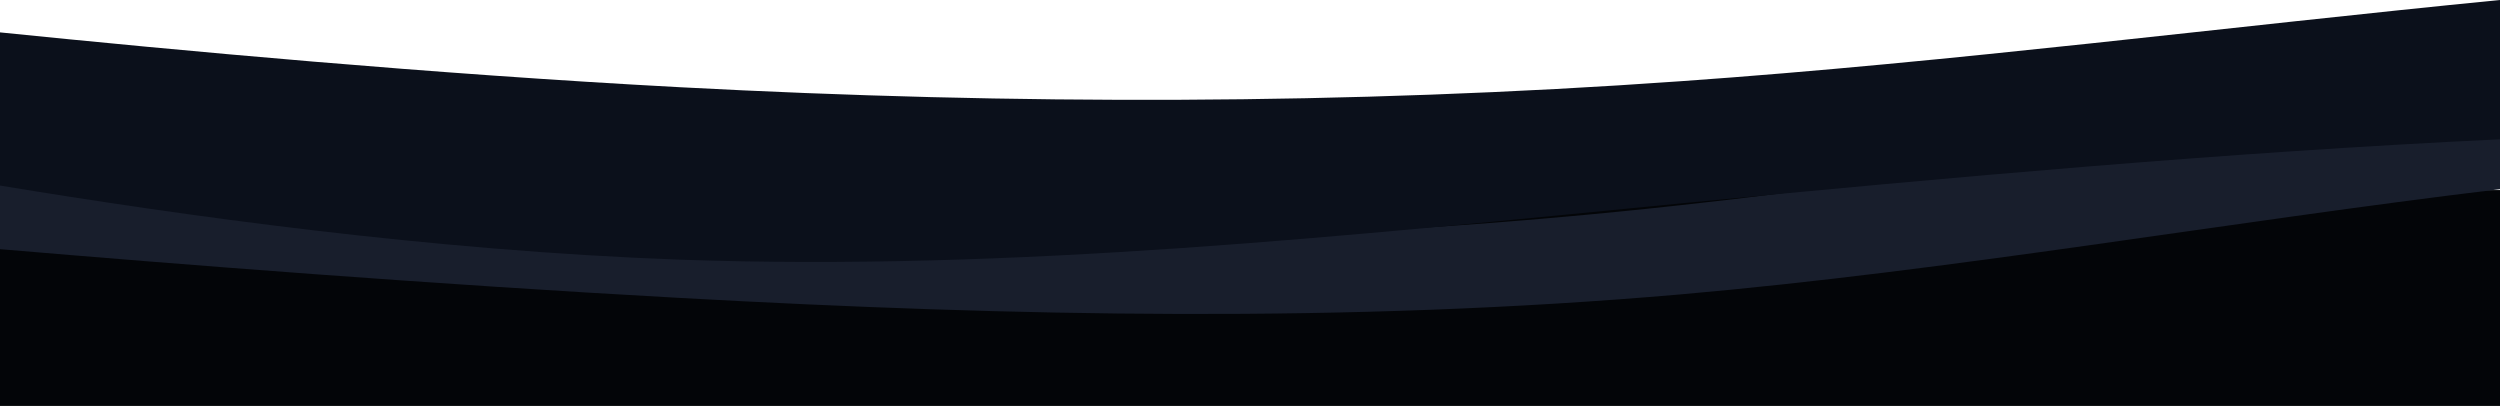 <svg viewBox="0 0 560.47 91.01" xmlns="http://www.w3.org/2000/svg" data-sanitized-data-name="Layer 1" data-name="Layer 1" id="Layer_1"><defs><style>.cls-1{fill:#030508;}.cls-2{fill:#181e2c;}.cls-3{fill:#0b101b;}</style></defs><rect transform="translate(560.47 265.44) rotate(180)" height="180.22" width="560.47" y="42.61" class="cls-1"></rect><path d="M376.76,46C302,54.24,227.34,55.81,152.57,51.79,96.41,48.69,40.31,42.38,0,37.36v18.5c40.31,3.42,96.41,7.85,152.57,10.94C227.34,70.93,302,72.5,376.76,66,438,60.63,499.22,49.77,560.47,42.41V20.83C499.22,28.23,438,39.32,376.76,46Z" class="cls-2"></path><path d="M376.76,18.21C302,23.53,227.34,23.53,152.57,19.56,96.41,16.57,40.31,11.35,0,7.26V41.6c40.31,6.65,96.41,14.6,152.57,16.62C227.34,60.84,302,52.9,376.76,45.6,438,39.68,499.22,34.14,560.47,31.23V0C499.22,6,438,13.91,376.76,18.21Z" class="cls-3"></path></svg>